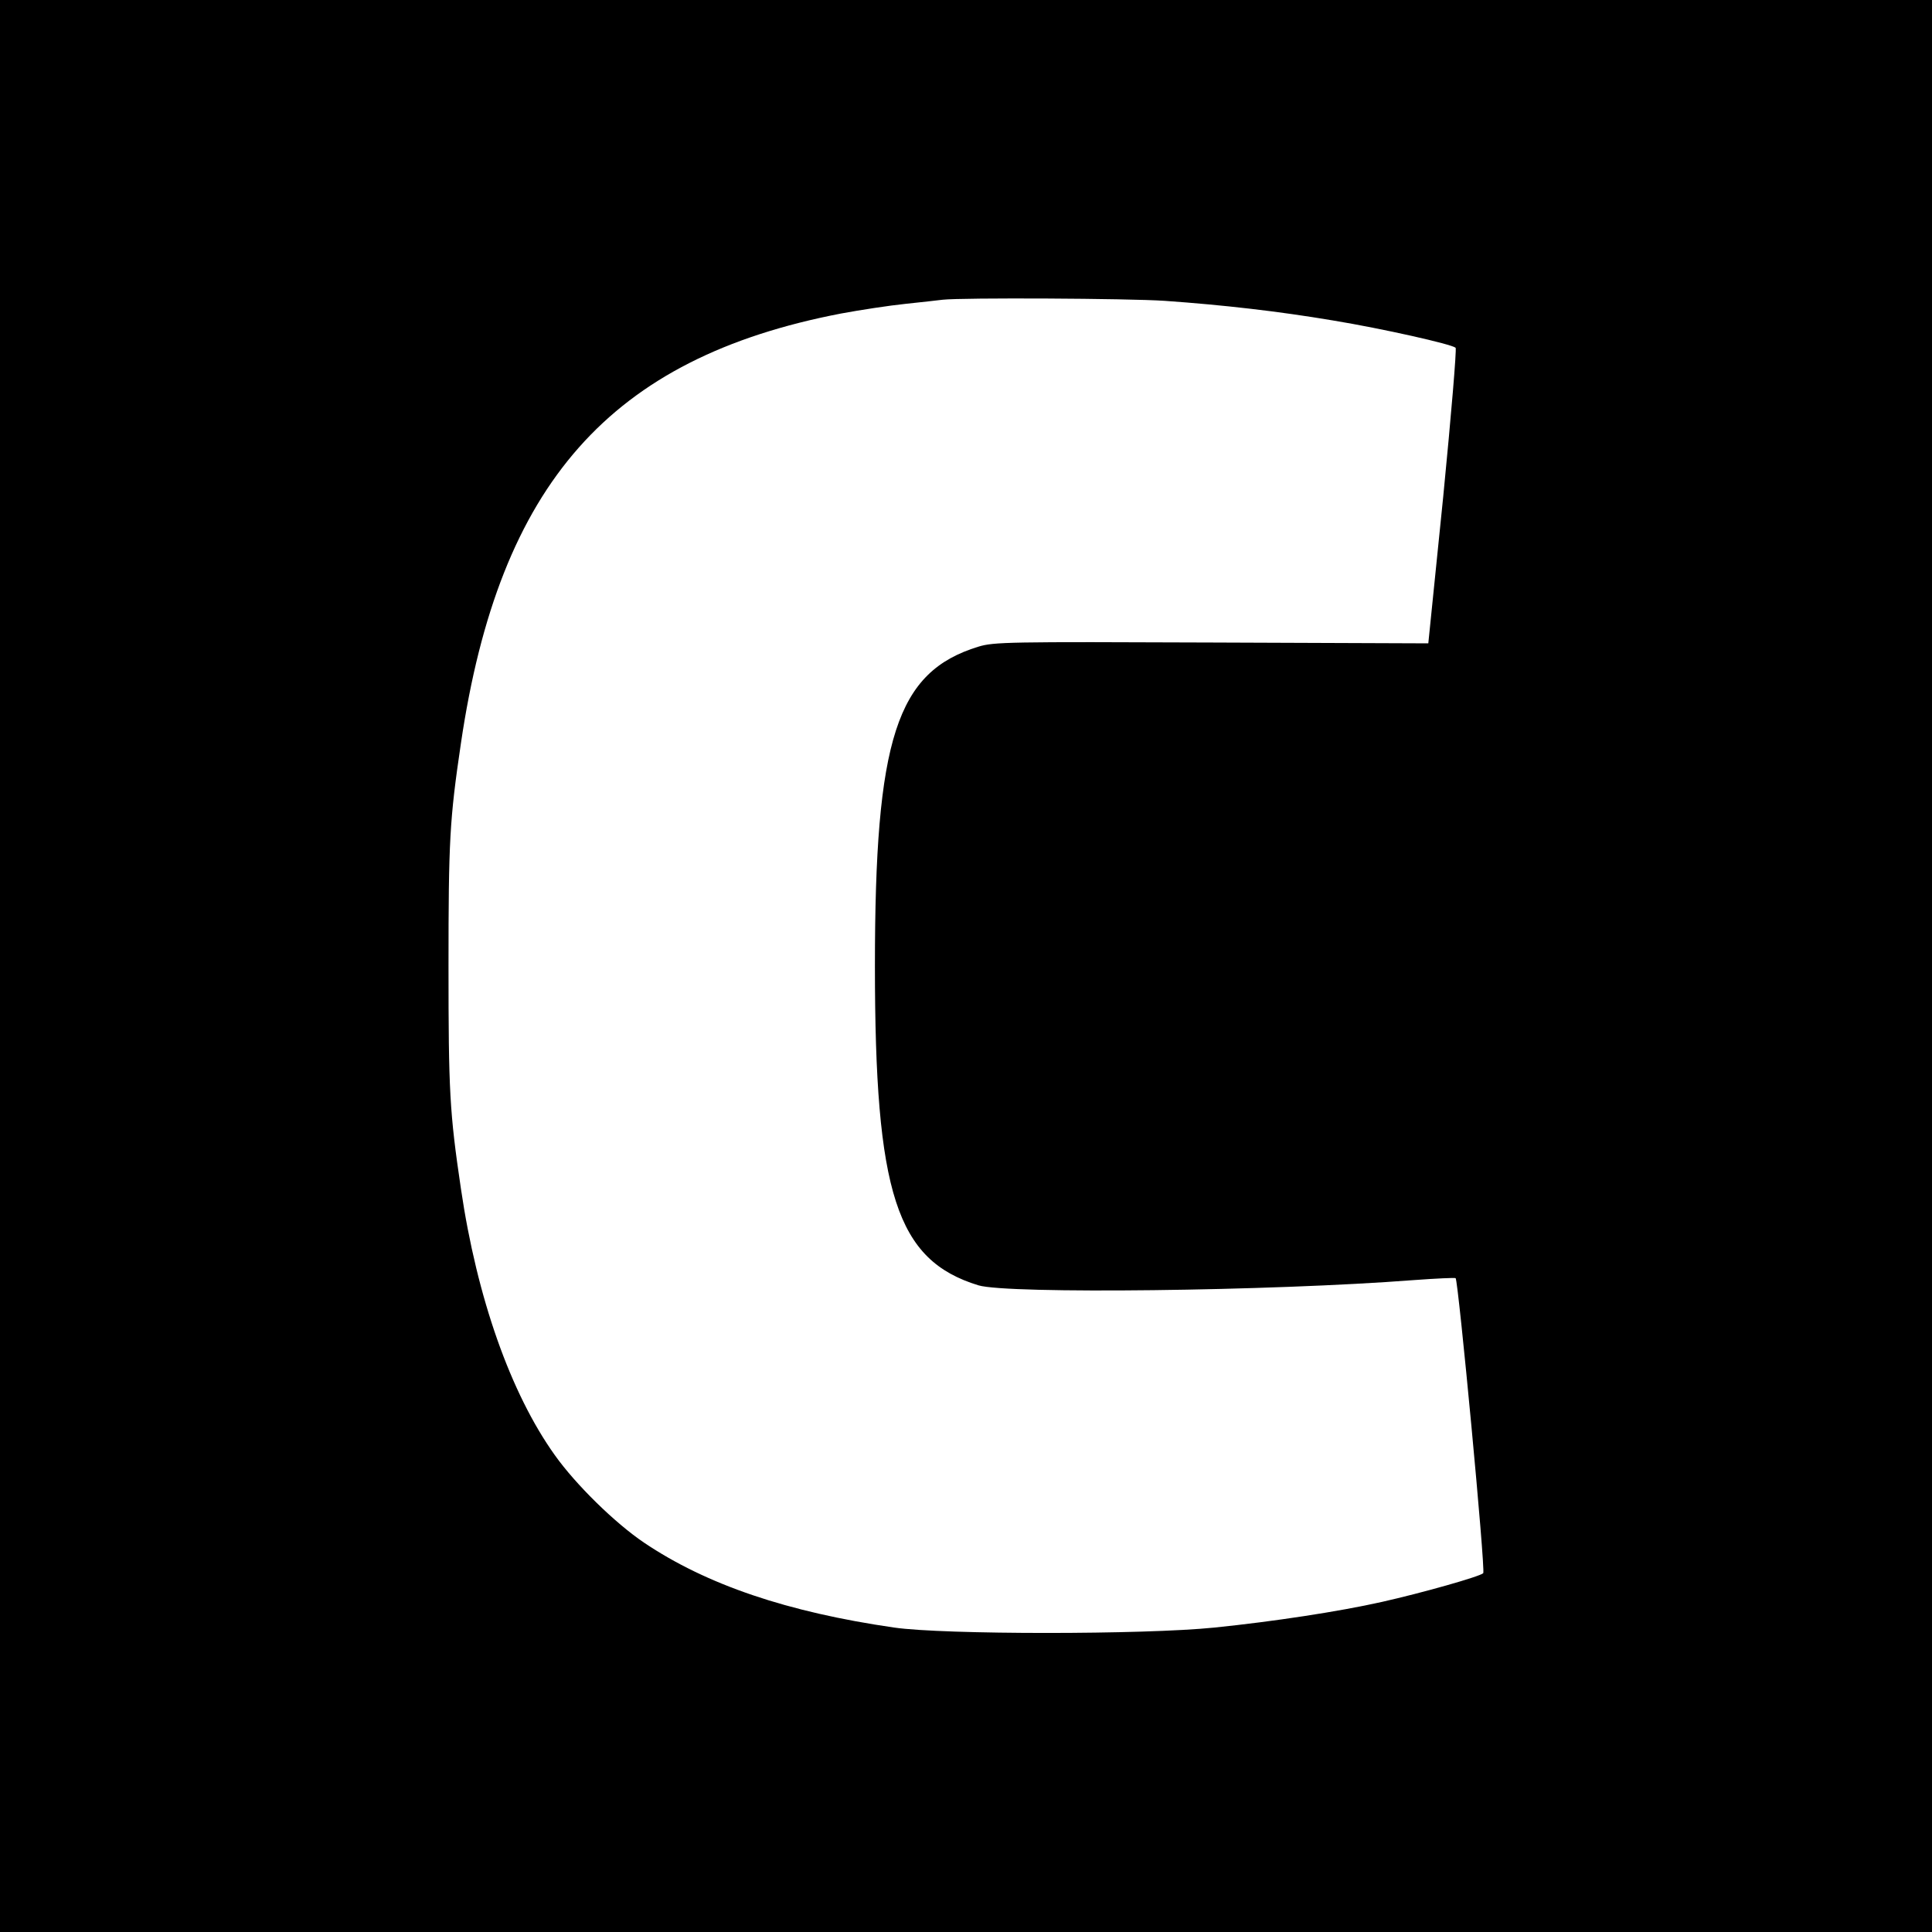 <?xml version="1.0" standalone="no"?>
<!DOCTYPE svg PUBLIC "-//W3C//DTD SVG 20010904//EN"
 "http://www.w3.org/TR/2001/REC-SVG-20010904/DTD/svg10.dtd">
<svg version="1.0" xmlns="http://www.w3.org/2000/svg"
 width="700pt" height="700pt" viewBox="0 0 700 700"
 preserveAspectRatio="xMidYMid meet">
<g transform="translate(0,700) scale(0.1,-0.1)"
fill="#000000" stroke="none">
<path d="M0 3500 l0 -3500 3500 0 3500 0 0 3500 0 3500 -3500 0 -3500 0 0
-3500z m4220 2410 c213 -15 413 -38 609 -71 182 -30 430 -86 445 -99 4 -5 -16
-244 -45 -540 l-54 -531 -785 3 c-739 3 -789 2 -845 -15 -297 -91 -375 -333
-375 -1157 0 -824 78 -1066 375 -1157 106 -32 1060 -21 1578 19 81 6 149 9
151 7 10 -11 109 -1060 100 -1069 -12 -12 -220 -71 -367 -104 -156 -35 -392
-71 -607 -93 -255 -26 -980 -26 -1160 0 -387 56 -680 155 -907 308 -105 71
-247 210 -323 317 -160 224 -282 570 -340 965 -41 277 -45 353 -45 807 0 454
4 530 45 807 139 942 541 1396 1377 1557 70 13 175 29 233 35 58 6 119 13 135
15 72 8 673 5 805 -4z"/>
</g>
</svg>
